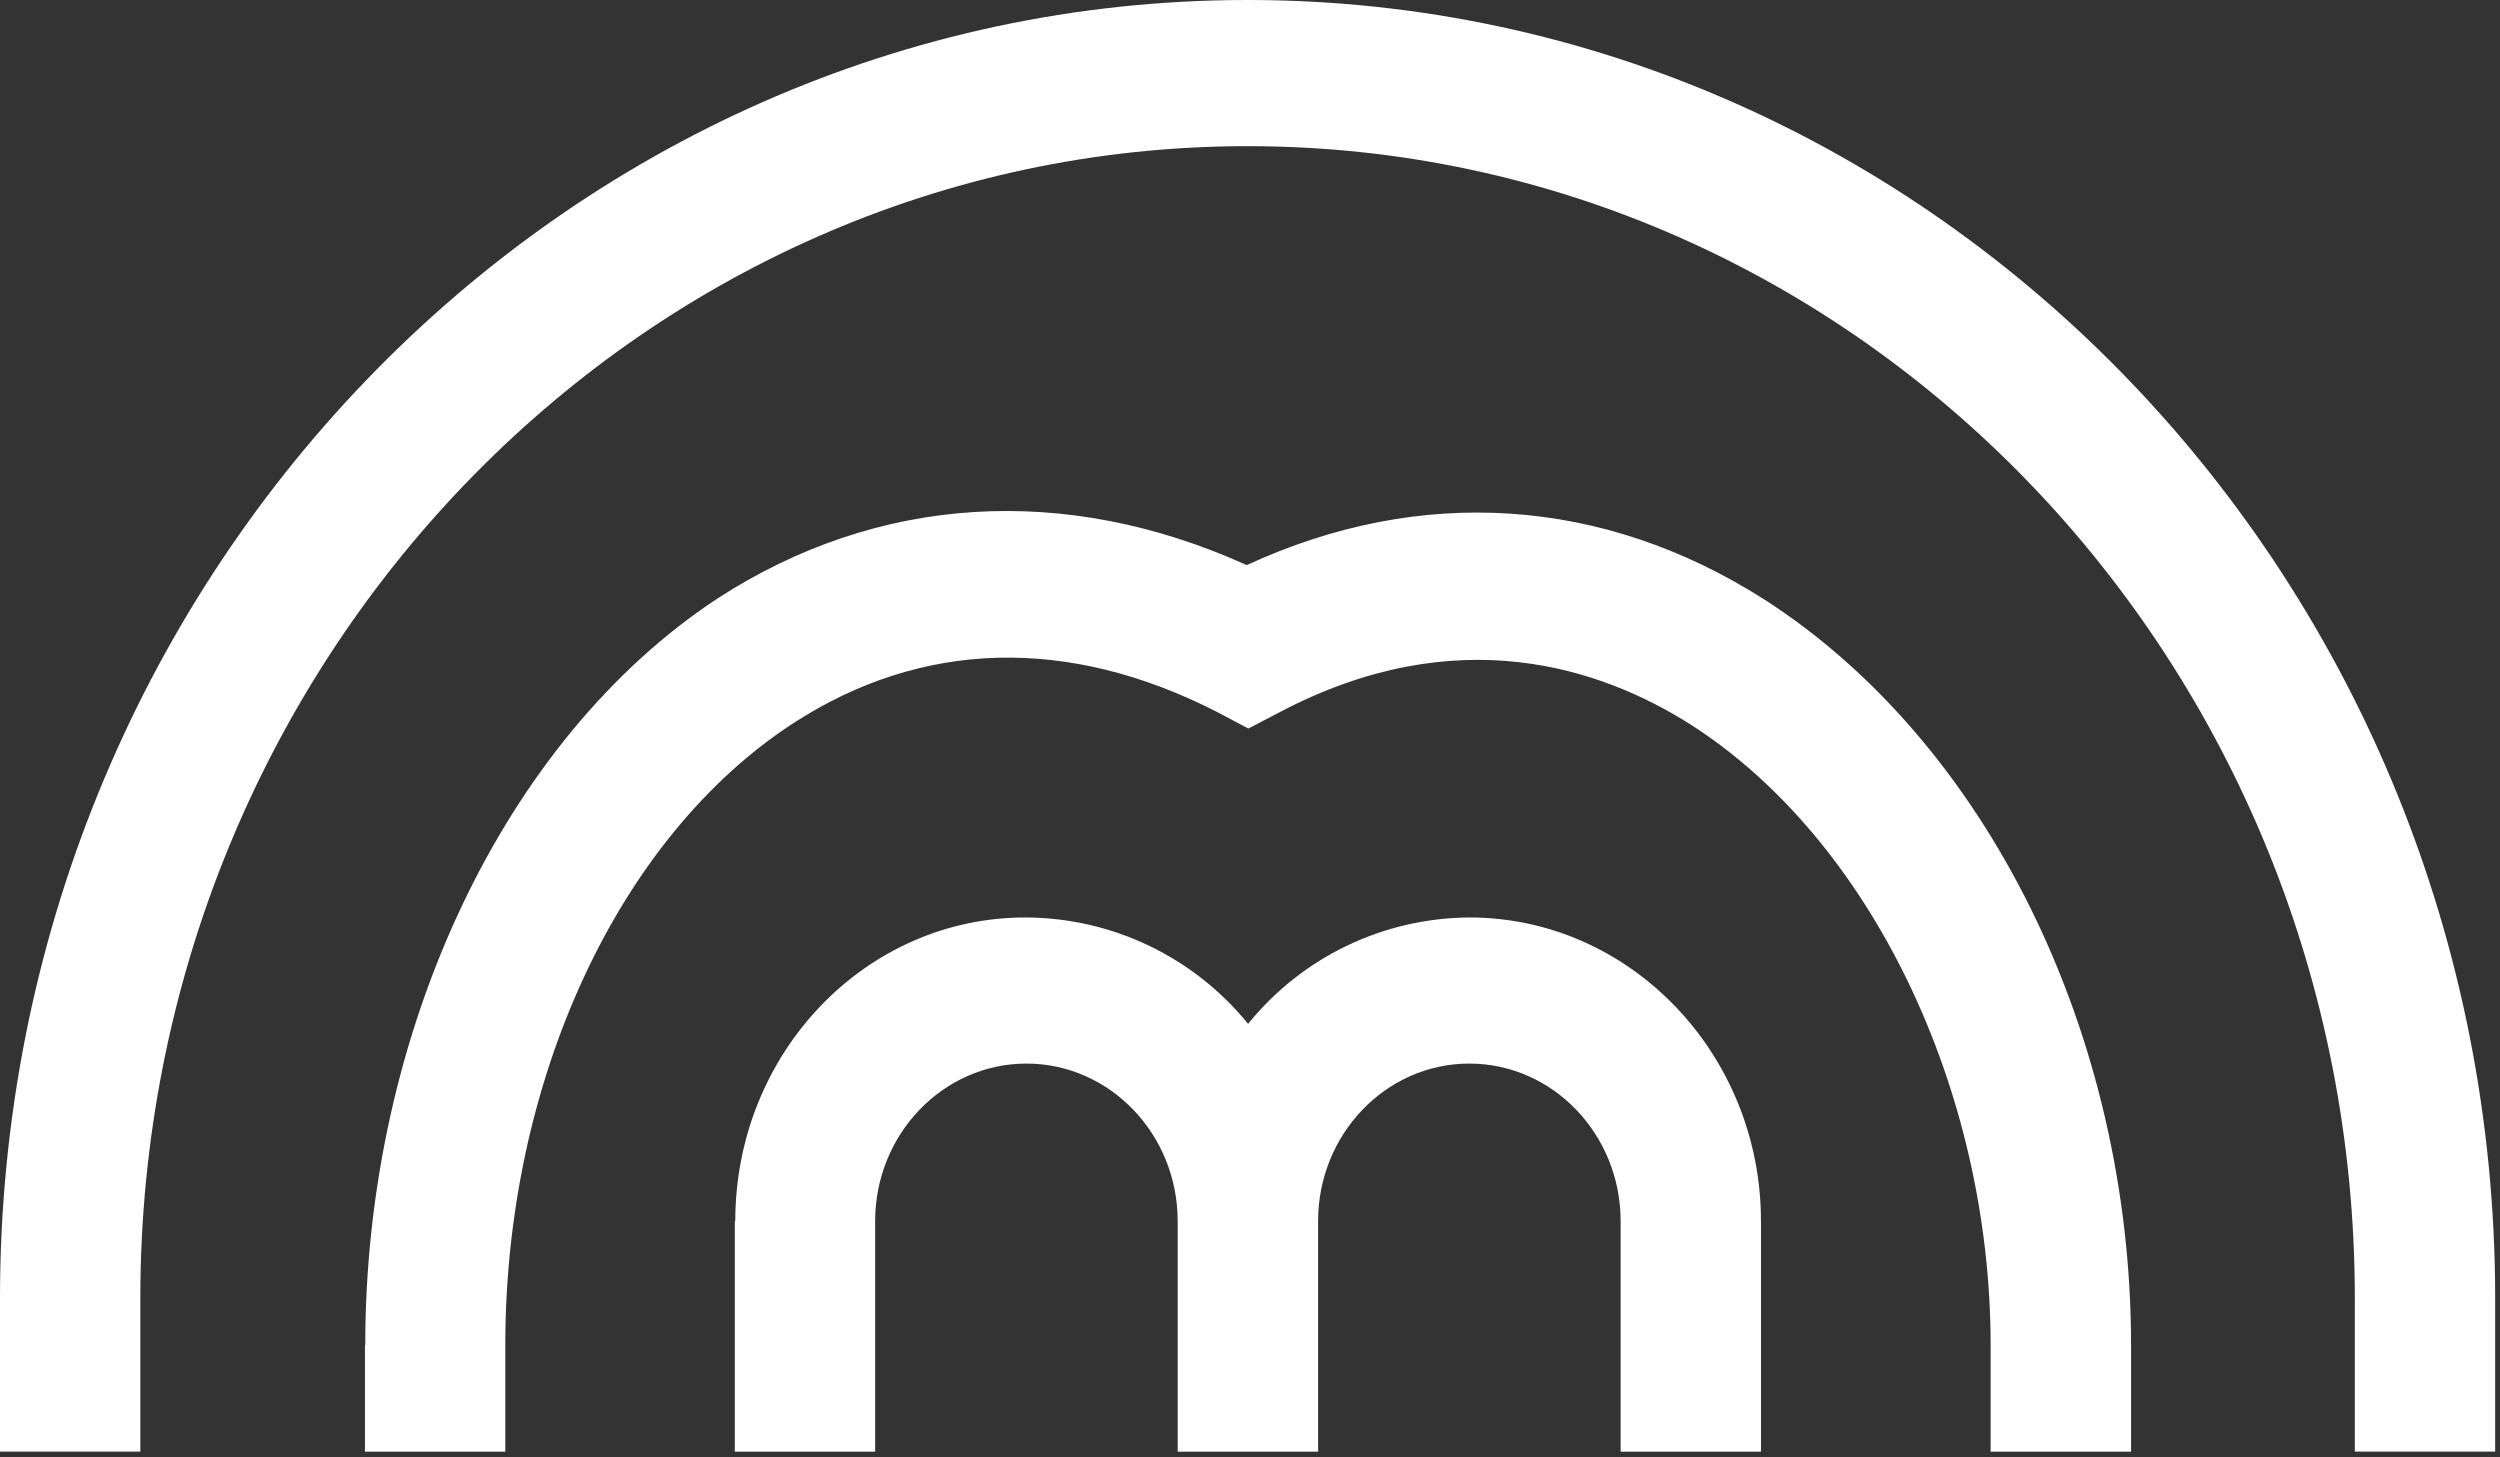 <svg width="326" height="190" viewBox="0 0 326 190" fill="none" xmlns="http://www.w3.org/2000/svg">
<rect x="0" y="0" width="326" height="190" fill="#333333" stroke="none"/>
<g clip-path="url(#clip0_136_457)">
<path d="M162.68 0C73 0 0 75.91 0 169.29V189.29H18.3V169.29C18.3 86.5 83.07 19.06 162.68 19.06C242.29 19.06 307.07 86.39 307.07 169.29V189.29H325.37V169.29C325.37 76 252.47 0 162.68 0ZM47.59 175.43V189.3H65.89V175.43C65.89 140.92 80.63 109.16 103.41 94.33C120.18 83.43 139.3 82.9 158.72 92.85L162.79 95L166.85 92.88C189.94 80.71 208.75 87.06 220.44 94.47C243.83 109.4 259.58 141.9 259.58 175.47V189.3H277.89V175.43C277.89 134.88 259.08 96.77 230 78.13C209.05 64.8 185.26 63.21 162.58 73.69C138.89 62.99 114.49 64.48 93.58 78.03C65.72 96.35 47.63 134.57 47.63 175.43M95.82 159.24V189.3H114.12V159.24C114.12 147.91 122.97 138.69 133.85 138.69C144.73 138.69 153.57 147.91 153.57 159.24V189.3H171.88V159.24C171.88 147.91 180.72 138.69 191.6 138.69C202.48 138.69 211.33 147.91 211.33 159.24V189.3H229.63V159.24C229.63 137.42 212.55 119.64 191.63 119.64C186.089 119.668 180.624 120.926 175.629 123.325C170.634 125.724 166.235 129.203 162.75 133.51C159.26 129.21 154.861 125.737 149.87 123.339C144.878 120.941 139.418 119.677 133.88 119.64C112.88 119.53 95.88 137.32 95.88 159.24" fill="white"/>
</g>
<defs>
<clipPath id="clip0_136_457">
<rect width="325.37" height="189.3" fill="white"/>
</clipPath>
</defs>
</svg>
